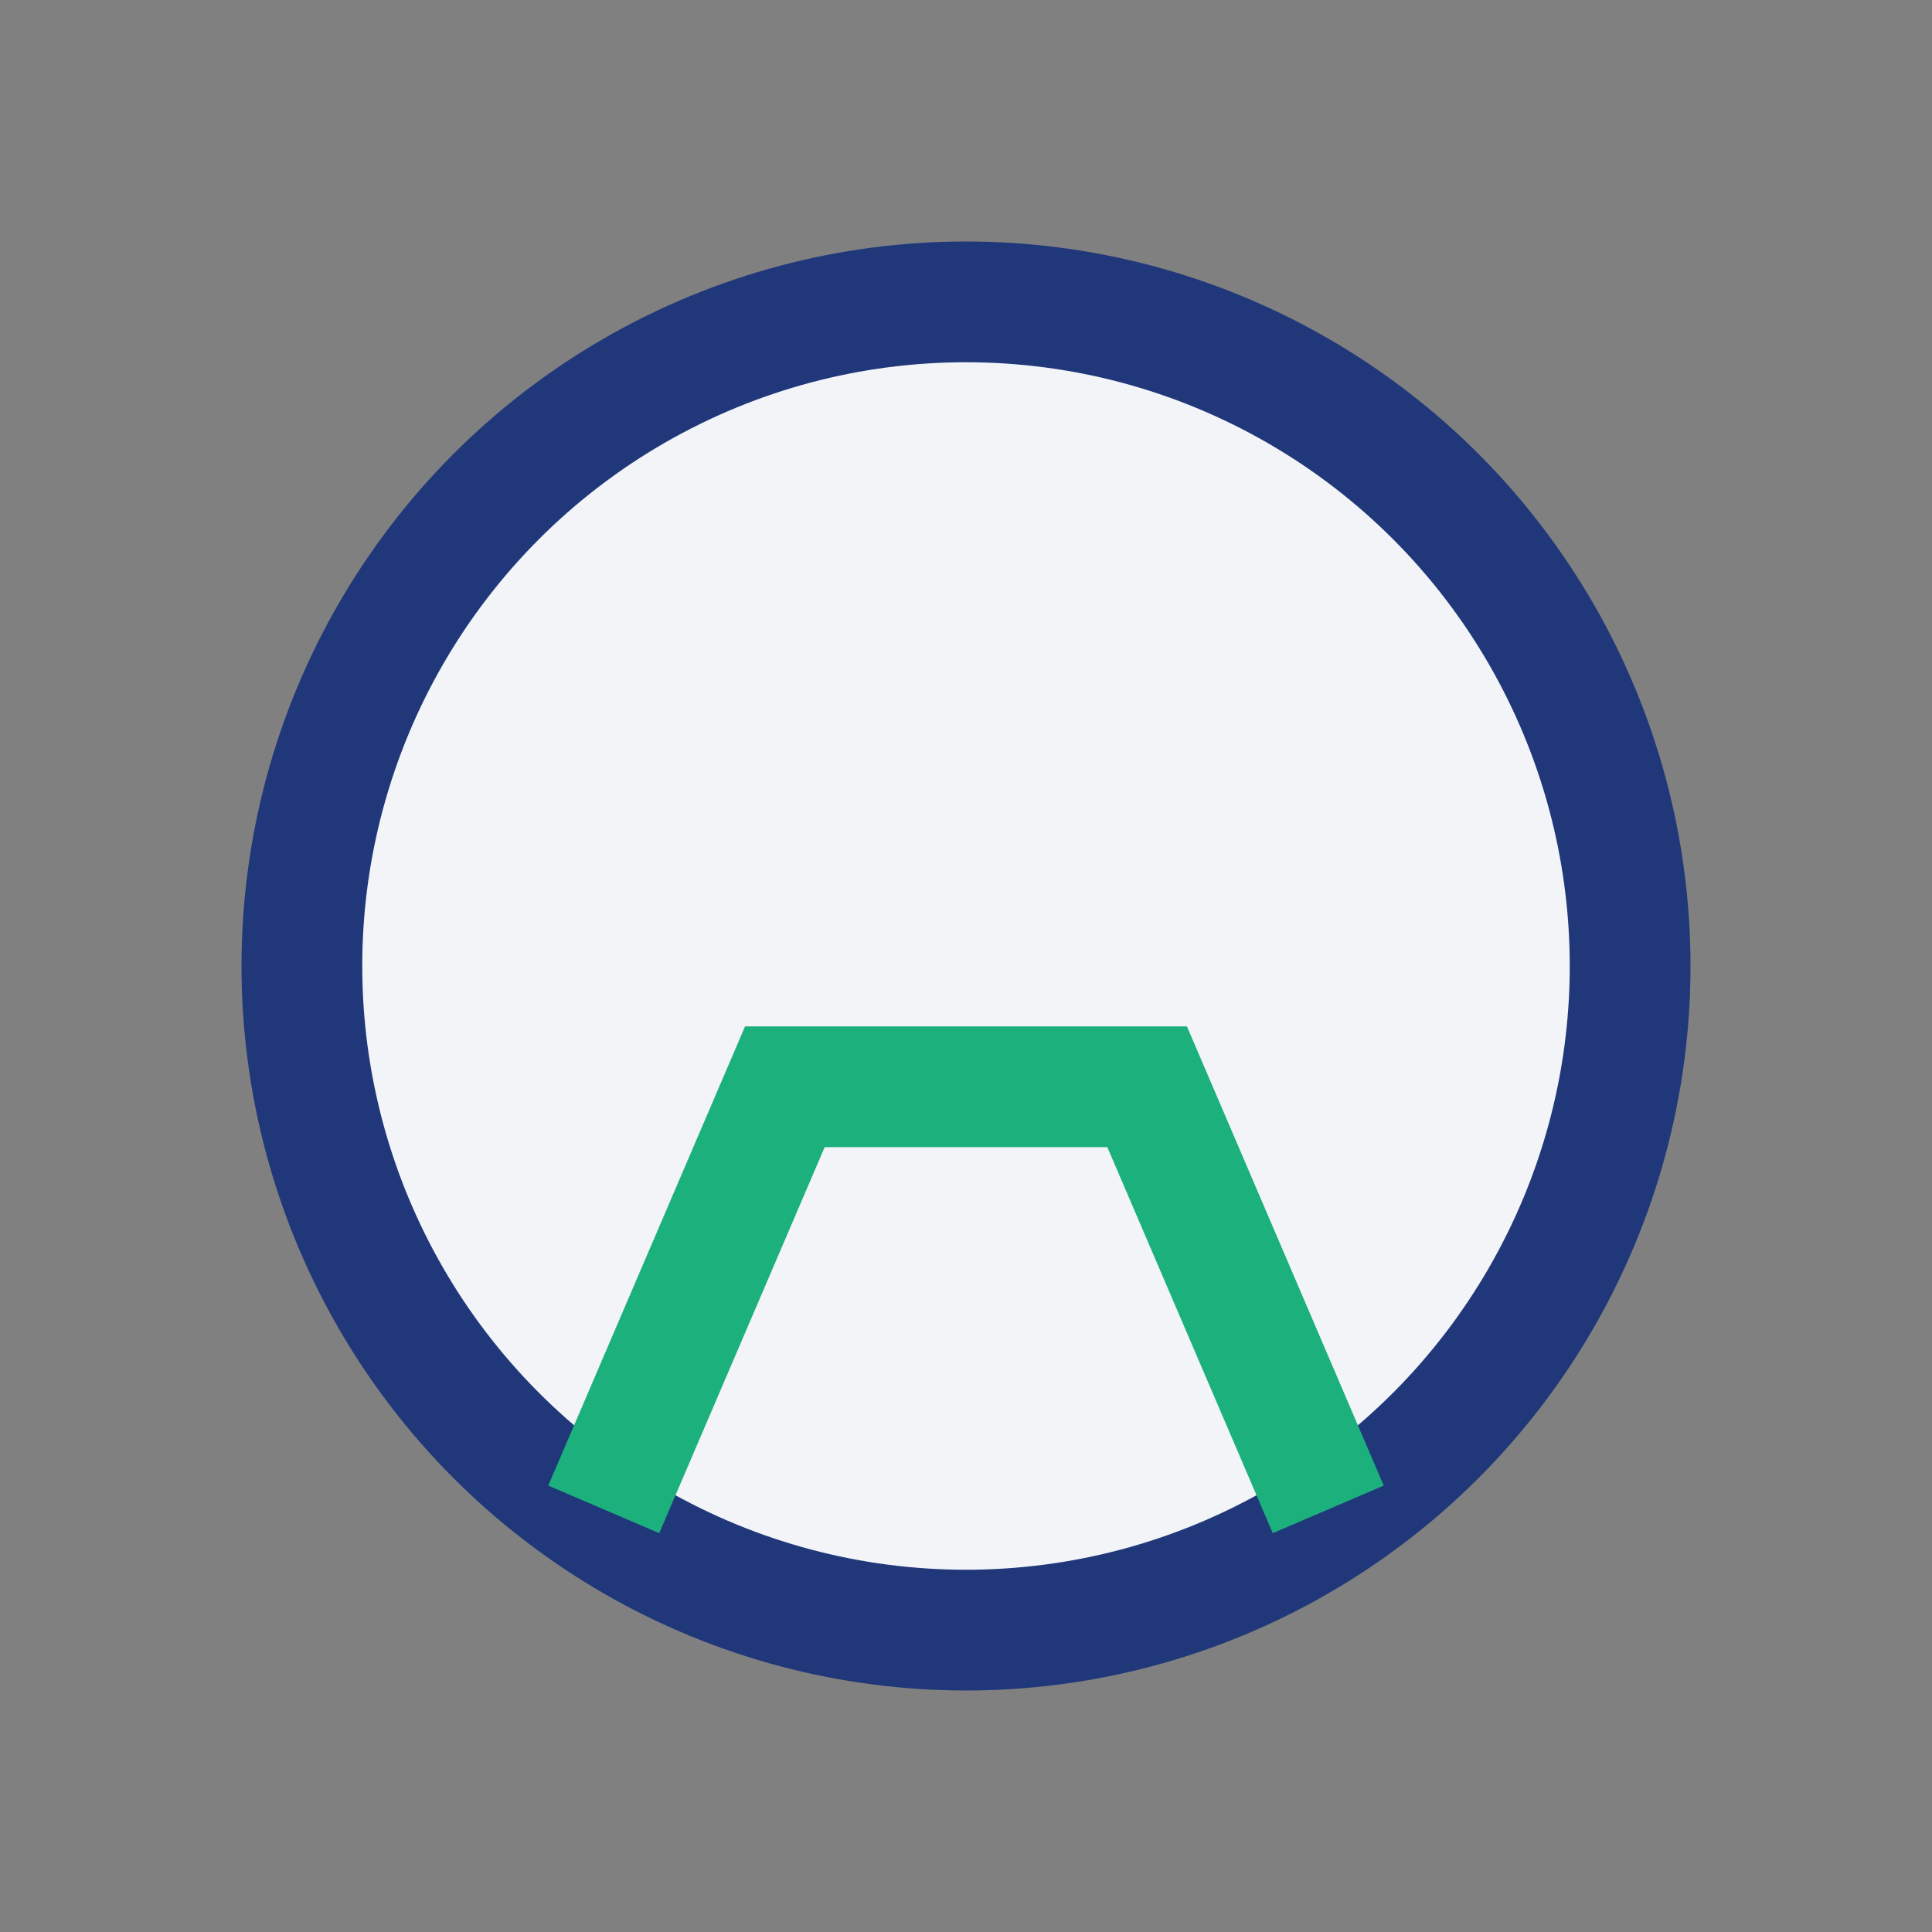 <?xml version="1.0" encoding="UTF-8"?>
<svg xmlns="http://www.w3.org/2000/svg" width="32" height="32" viewBox="0 0 32 32"><rect x="0" y="0" width="32" height="32" fill="#808080" stroke="none"/><circle cx="16" cy="16" r="11" fill="#F2F4F8" stroke="#20387A" stroke-width="2"/><path d="M10 25l3-7h6l3 7" stroke="#1CB07C" stroke-width="2" fill="none"/></svg>